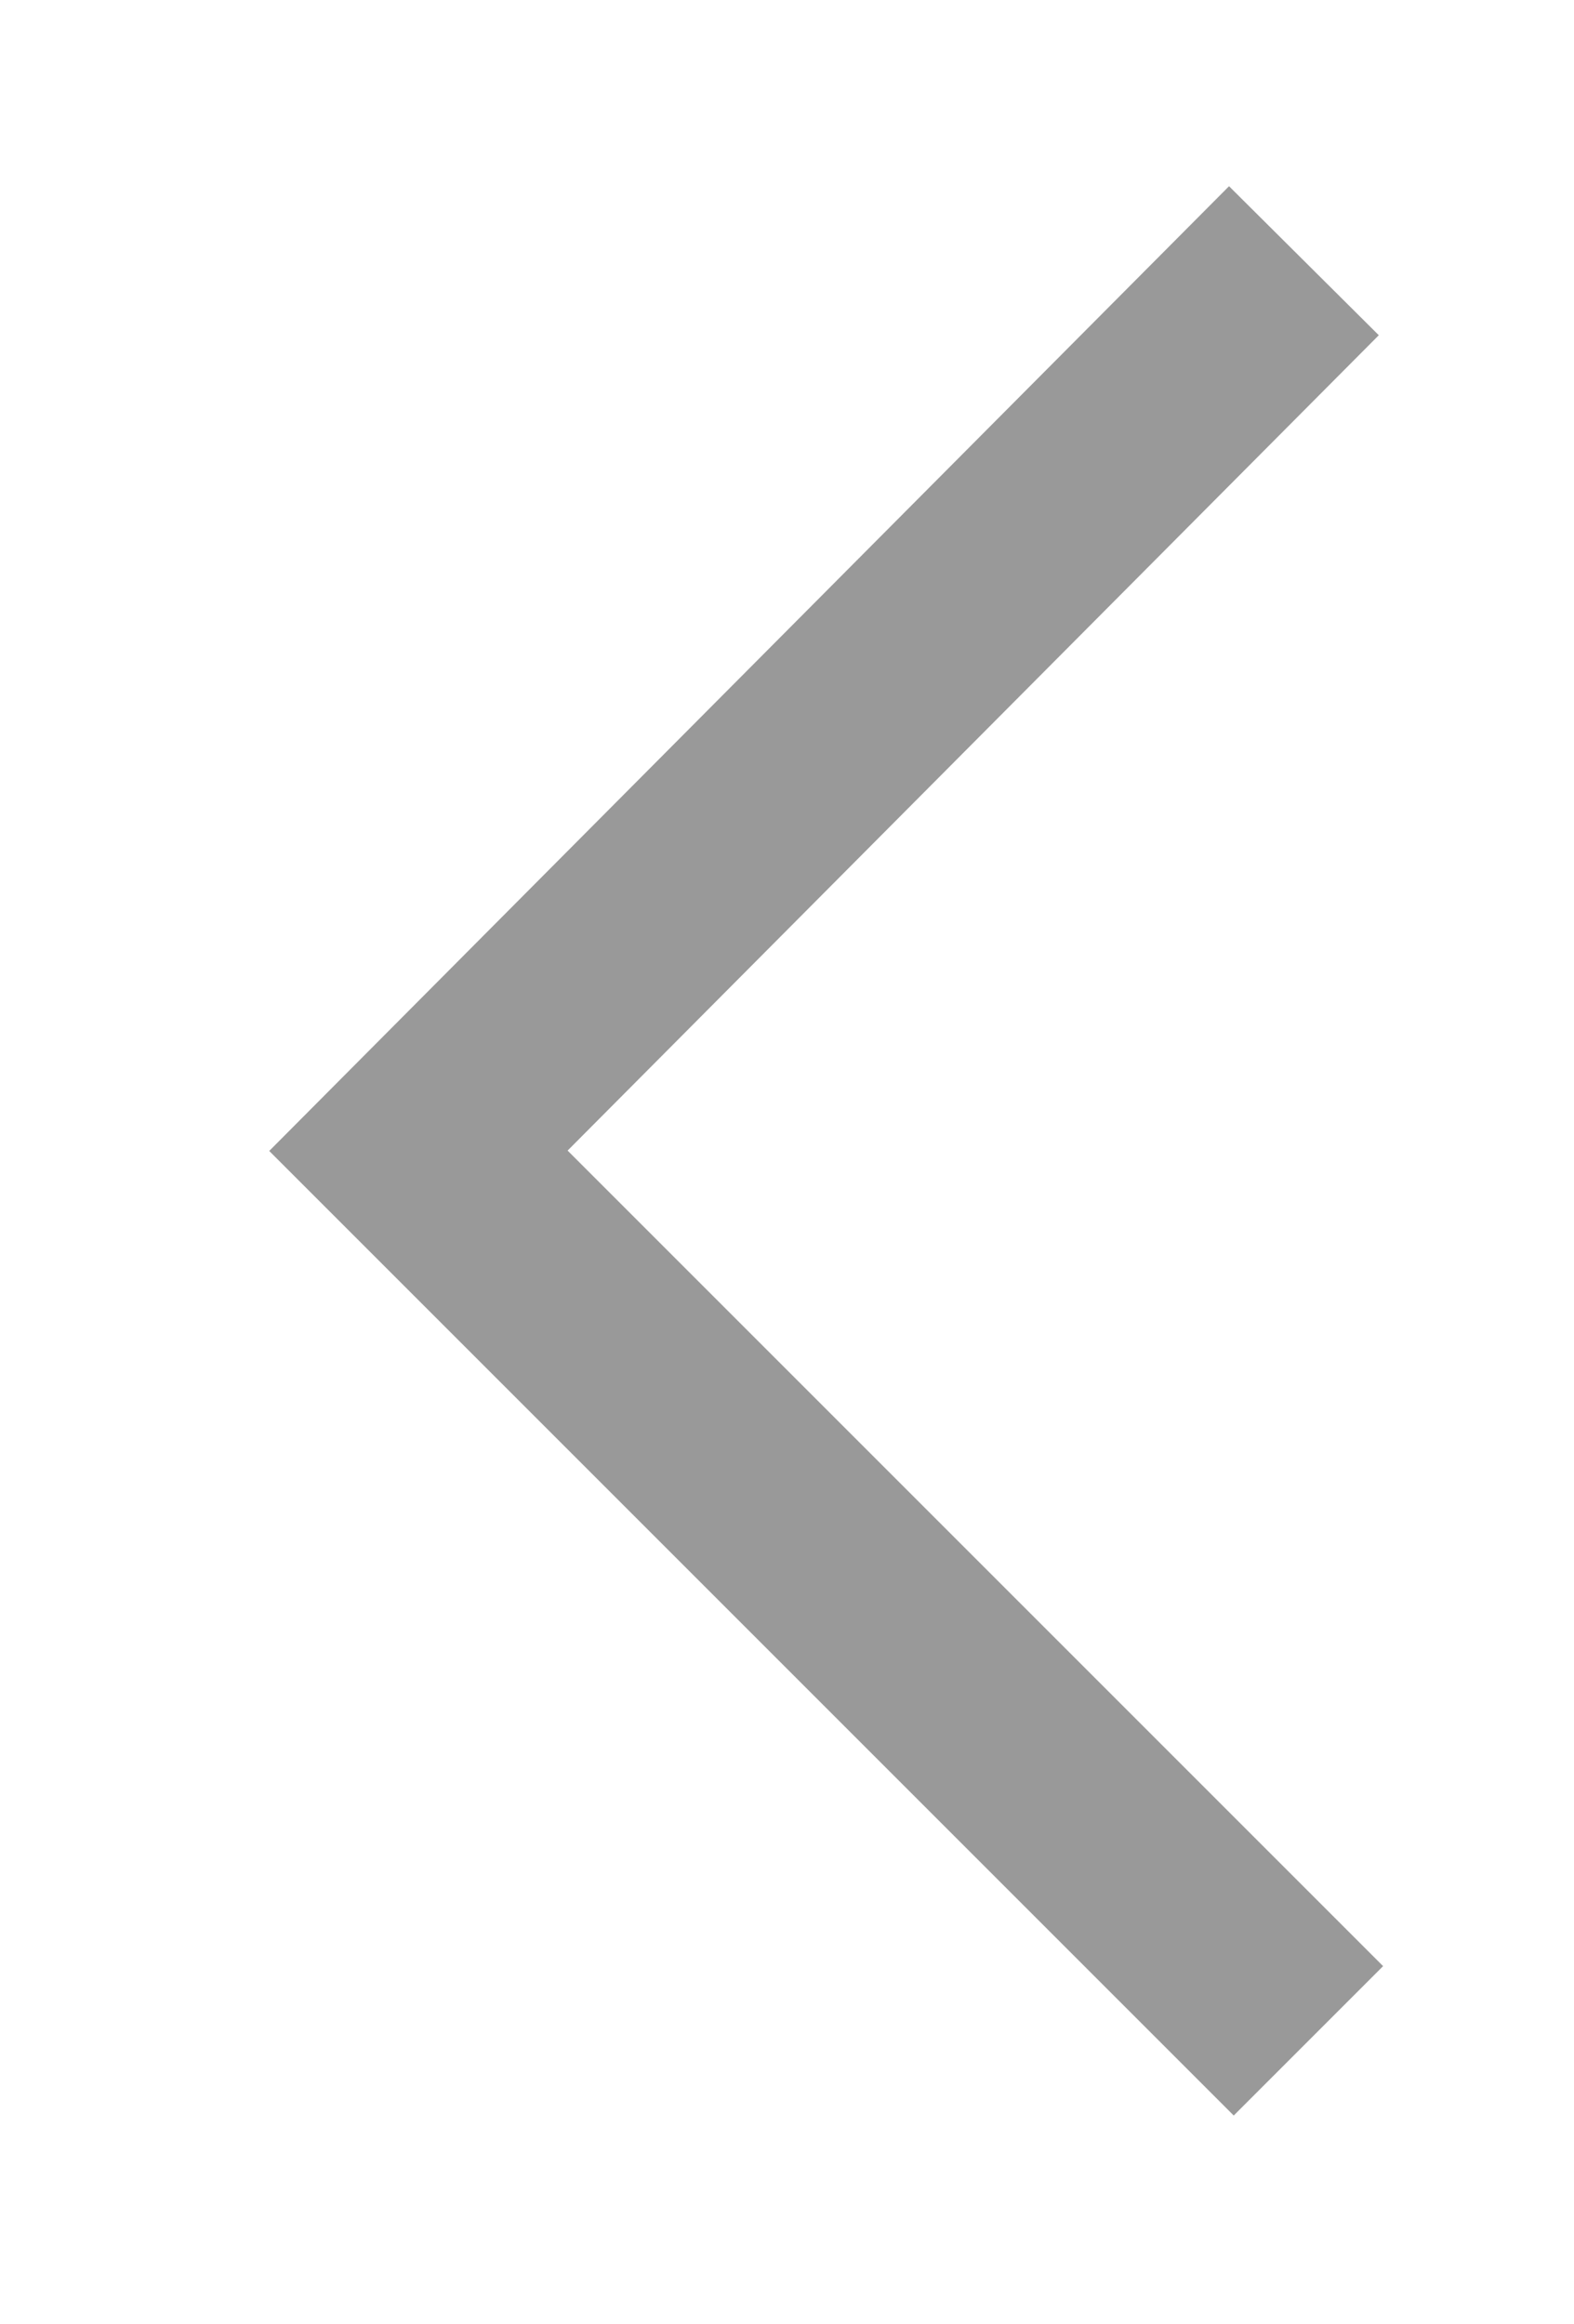 <svg xmlns="http://www.w3.org/2000/svg" xmlns:xlink="http://www.w3.org/1999/xlink" xmlns:xodm="http://www.corel.com/coreldraw/odm/2003" xml:space="preserve" width="5.554mm" height="8.2mm" style="shape-rendering:geometricPrecision; text-rendering:geometricPrecision; image-rendering:optimizeQuality; fill-rule:evenodd; clip-rule:evenodd" viewBox="0 0 3.5 5.17">
 <defs>
  <style type="text/css">
   <![CDATA[
    .str0 {stroke:#999999;stroke-width:0.47;stroke-miterlimit:22.926}
    .fil0 {fill:none}
   ]]>
  </style>
 </defs>
 <g id="Layer_x0020_1">
  <g id="_1800495913632">
   <polyline class="fil0 str0" points="2.91,4.54 0.93,2.56 2.9,0.58 "></polyline>
   <rect class="fil0" transform="matrix(2.56563E-14 -0.969 0.955 2.52801E-14 1.95958E-05 5.173)" width="5.34" height="3.67"></rect>
  </g>
 </g>
</svg>